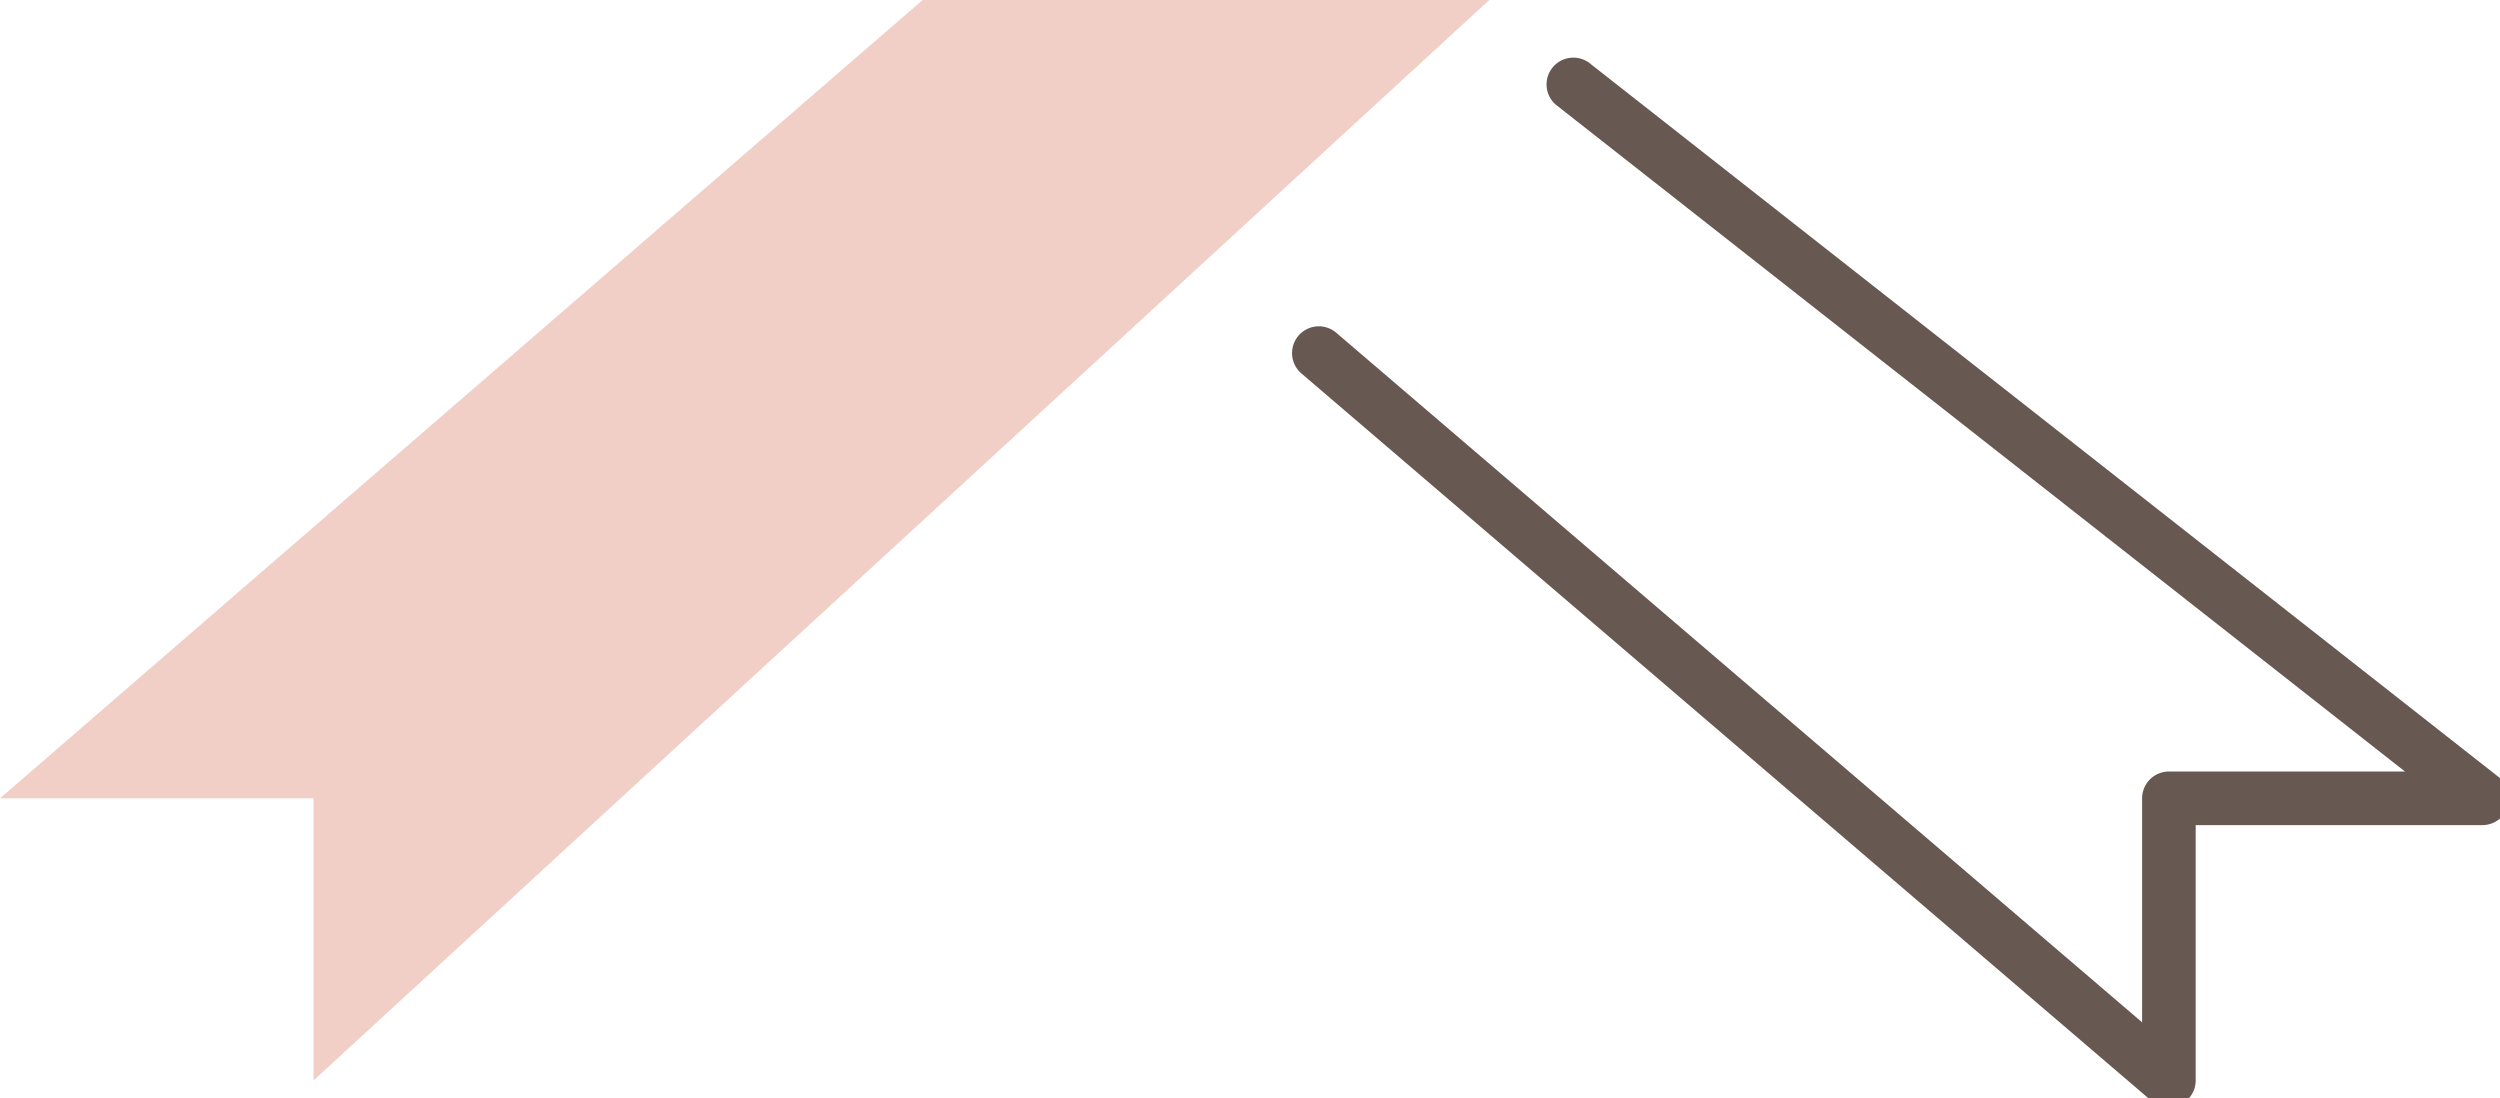 <svg xmlns="http://www.w3.org/2000/svg" xmlns:xlink="http://www.w3.org/1999/xlink" width="70" height="30.748" viewBox="0 0 70 30.748"><defs><clipPath id="a"><rect width="70" height="30.748" fill="none"></rect></clipPath></defs><g transform="translate(0 0)"><g transform="translate(0 0)"><g clip-path="url(#a)"><path d="M79.889,32.241a.75.75,0,0,1-.488-.18L55.6,11.694a.75.75,0,0,1,.975-1.14L79.139,29.862V23.59a.75.75,0,0,1,.75-.75H86.5L62.776,4.21A.75.75,0,1,1,63.7,3.03L89.13,23a.75.75,0,0,1-.463,1.34H80.639v7.15a.75.75,0,0,1-.75.75Z" transform="translate(-19.16 -1.237)" fill="#675851"></path></g></g><path d="M25.834,0,0,22.353H8.778v7.9L41.7,0Z" transform="translate(0 0)" fill="#f1cfc6"></path></g></svg>